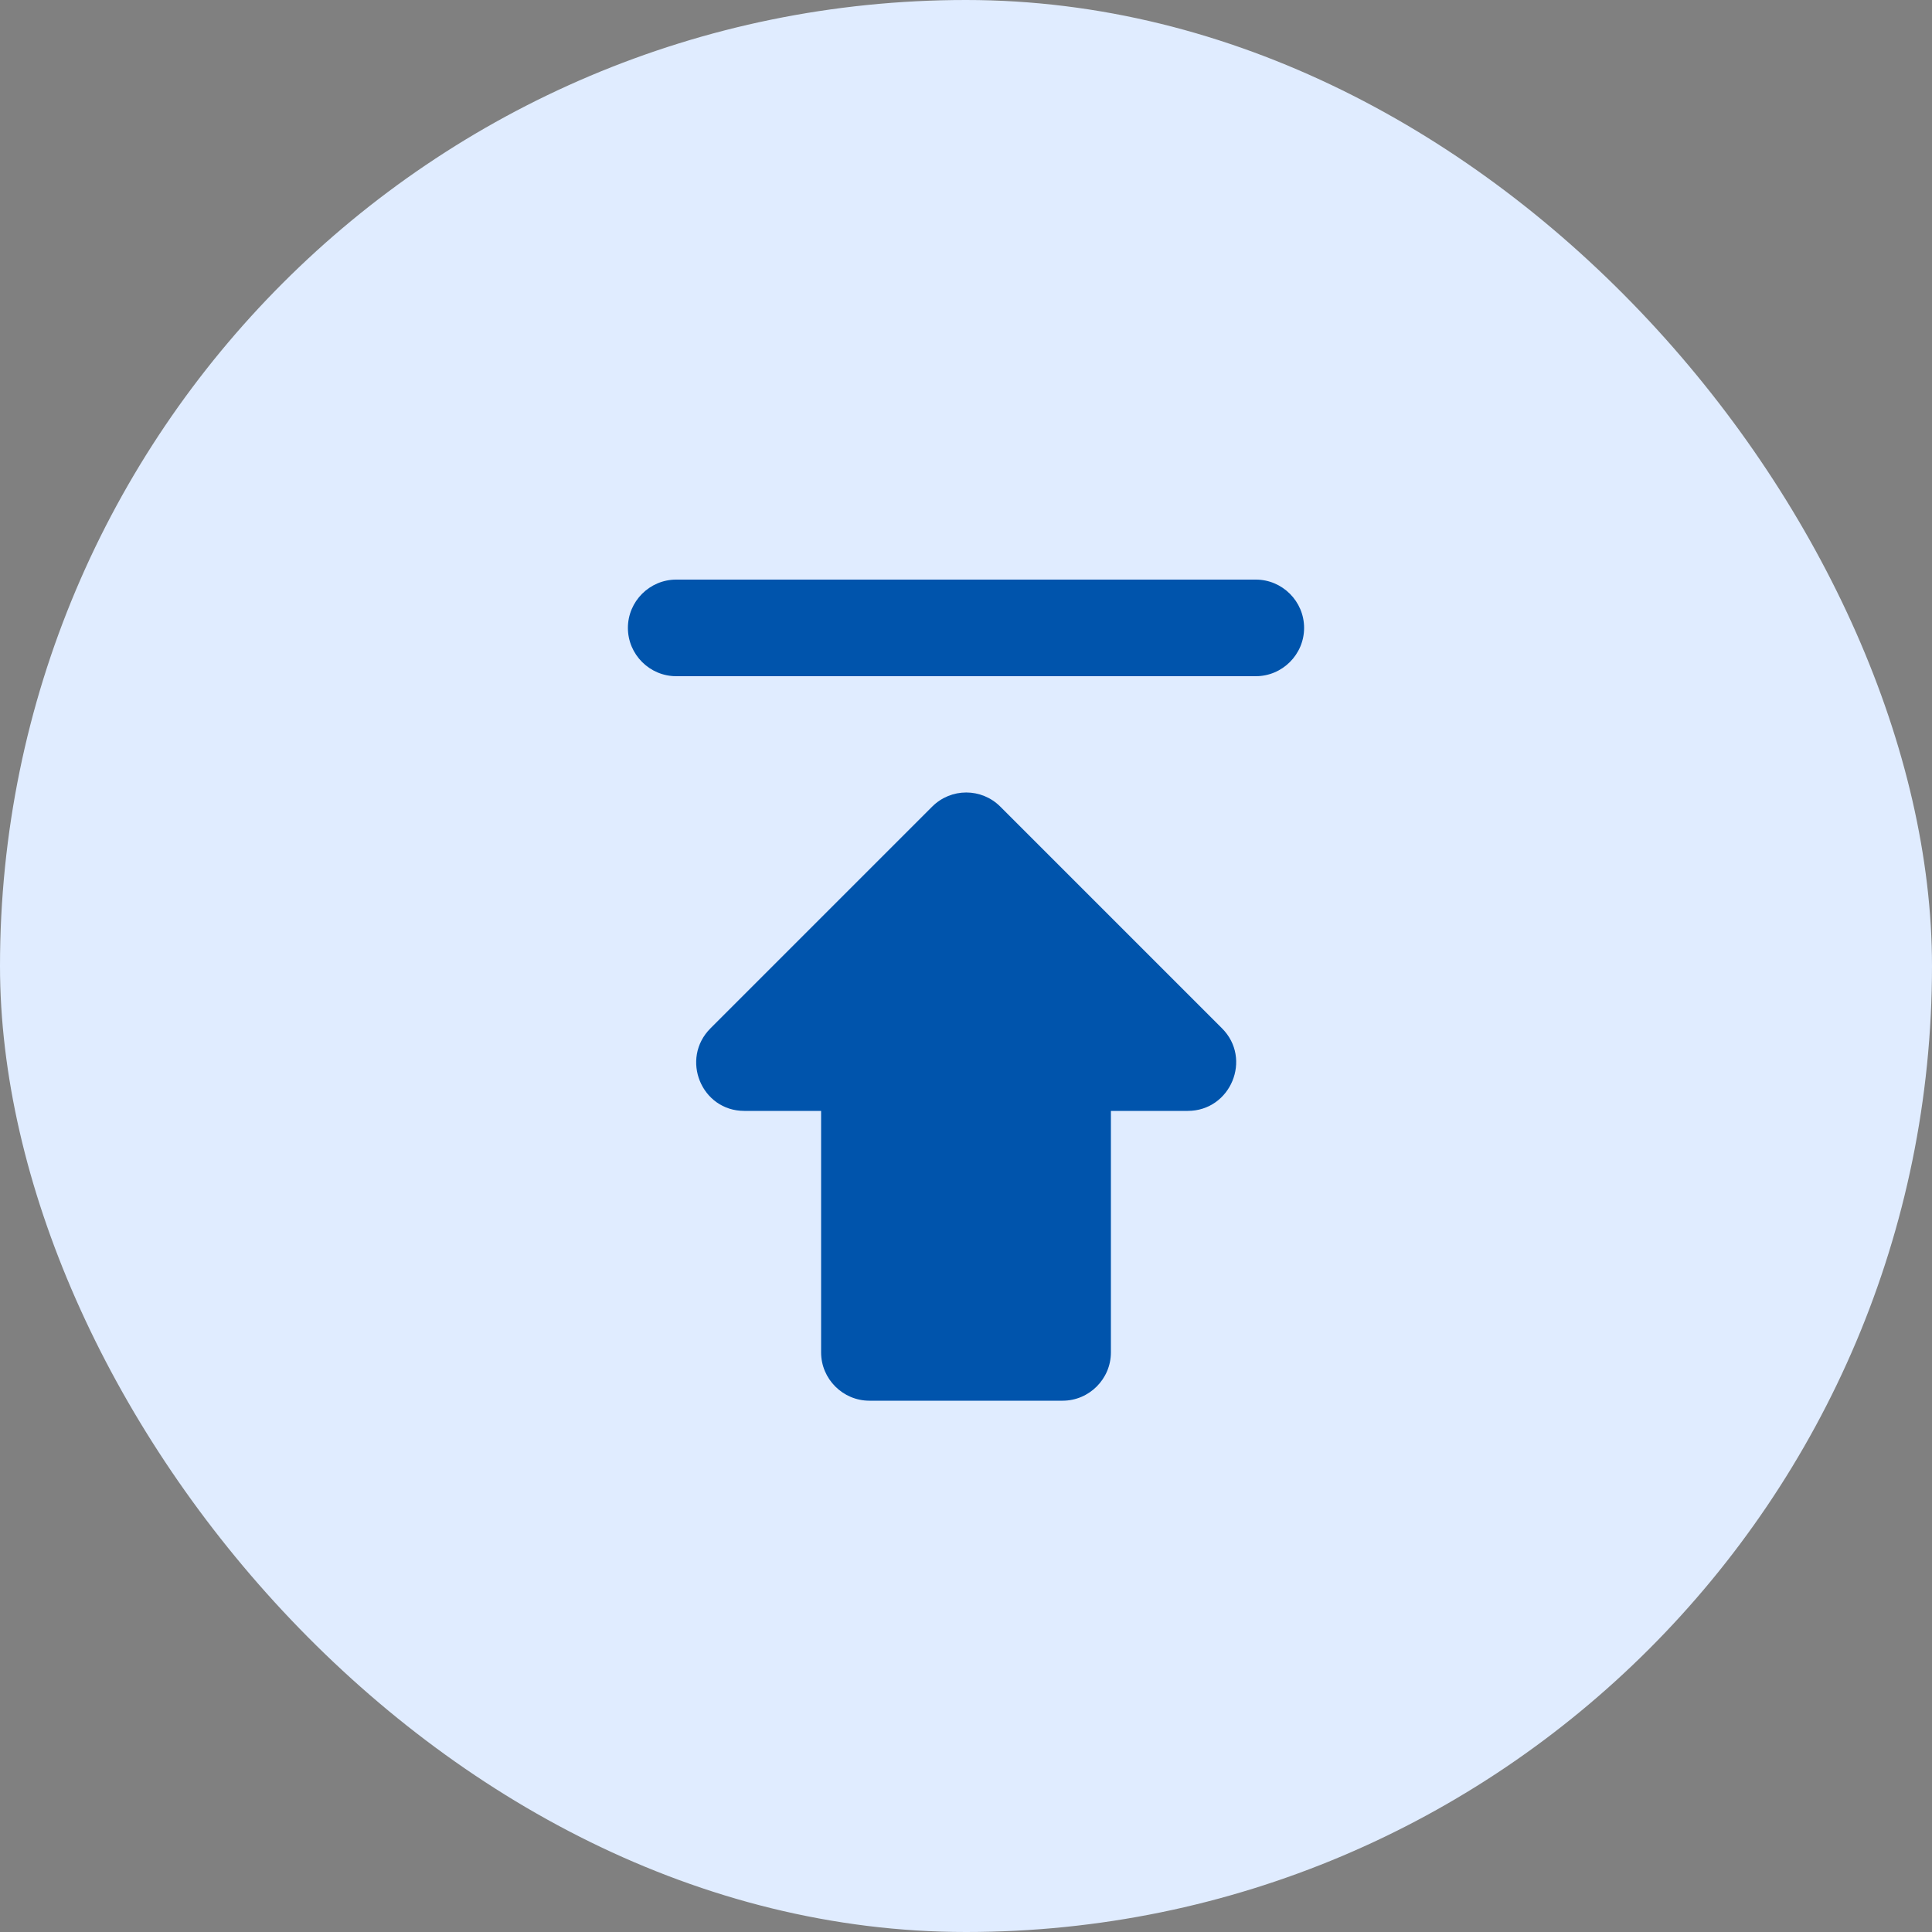 <?xml version="1.0" encoding="UTF-8"?>
<svg width="40px" height="40px" viewBox="0 0 40 40" version="1.1" xmlns="http://www.w3.org/2000/svg" xmlns:xlink="http://www.w3.org/1999/xlink">
    <rect x="0" y="0" width="40" height="40" fill="#808080" stroke="none"/>
    <title>05AAE707-CD43-475A-A803-7E17D93978E9</title>
    <g id="Details-Page-2.0" stroke="none" stroke-width="1" fill="none" fill-rule="evenodd">
        <g id="Car-Details-Page---Cash" transform="translate(-362, -4523)">
            <g id="Group-6" transform="translate(-129, 623)">
                <g id="Back-to-top" transform="translate(491, 3900)">
                    <rect id="Rectangle-Copy-23" fill="#E0ECFF" x="0" y="0" width="40" height="40" rx="20"></rect>
                    <g id="file_download_black_24dp" transform="translate(20, 20) rotate(-180) translate(-20, -20) translate(8, 8)">
                        <rect id="Rectangle" x="0" y="0" width="24" height="24"></rect>
                        <path d="M16.59,9 L15,9 L15,4 C15,3.45 14.55,3 14,3 L10,3 C9.45,3 9,3.45 9,4 L9,9 L7.41,9 C6.52,9 6.07,10.08 6.7,10.71 L11.29,15.3 C11.68,15.69 12.31,15.69 12.7,15.3 L17.29,10.71 C17.92,10.08 17.48,9 16.59,9 Z M5,19 C5,19.55 5.45,20 6,20 L18,20 C18.55,20 19,19.55 19,19 C19,18.45 18.55,18 18,18 L6,18 C5.45,18 5,18.45 5,19 Z" id="Shape" fill="#0054AC" fill-rule="nonzero"></path>
                    </g>
                </g>
            </g>
        </g>
    </g>
</svg>